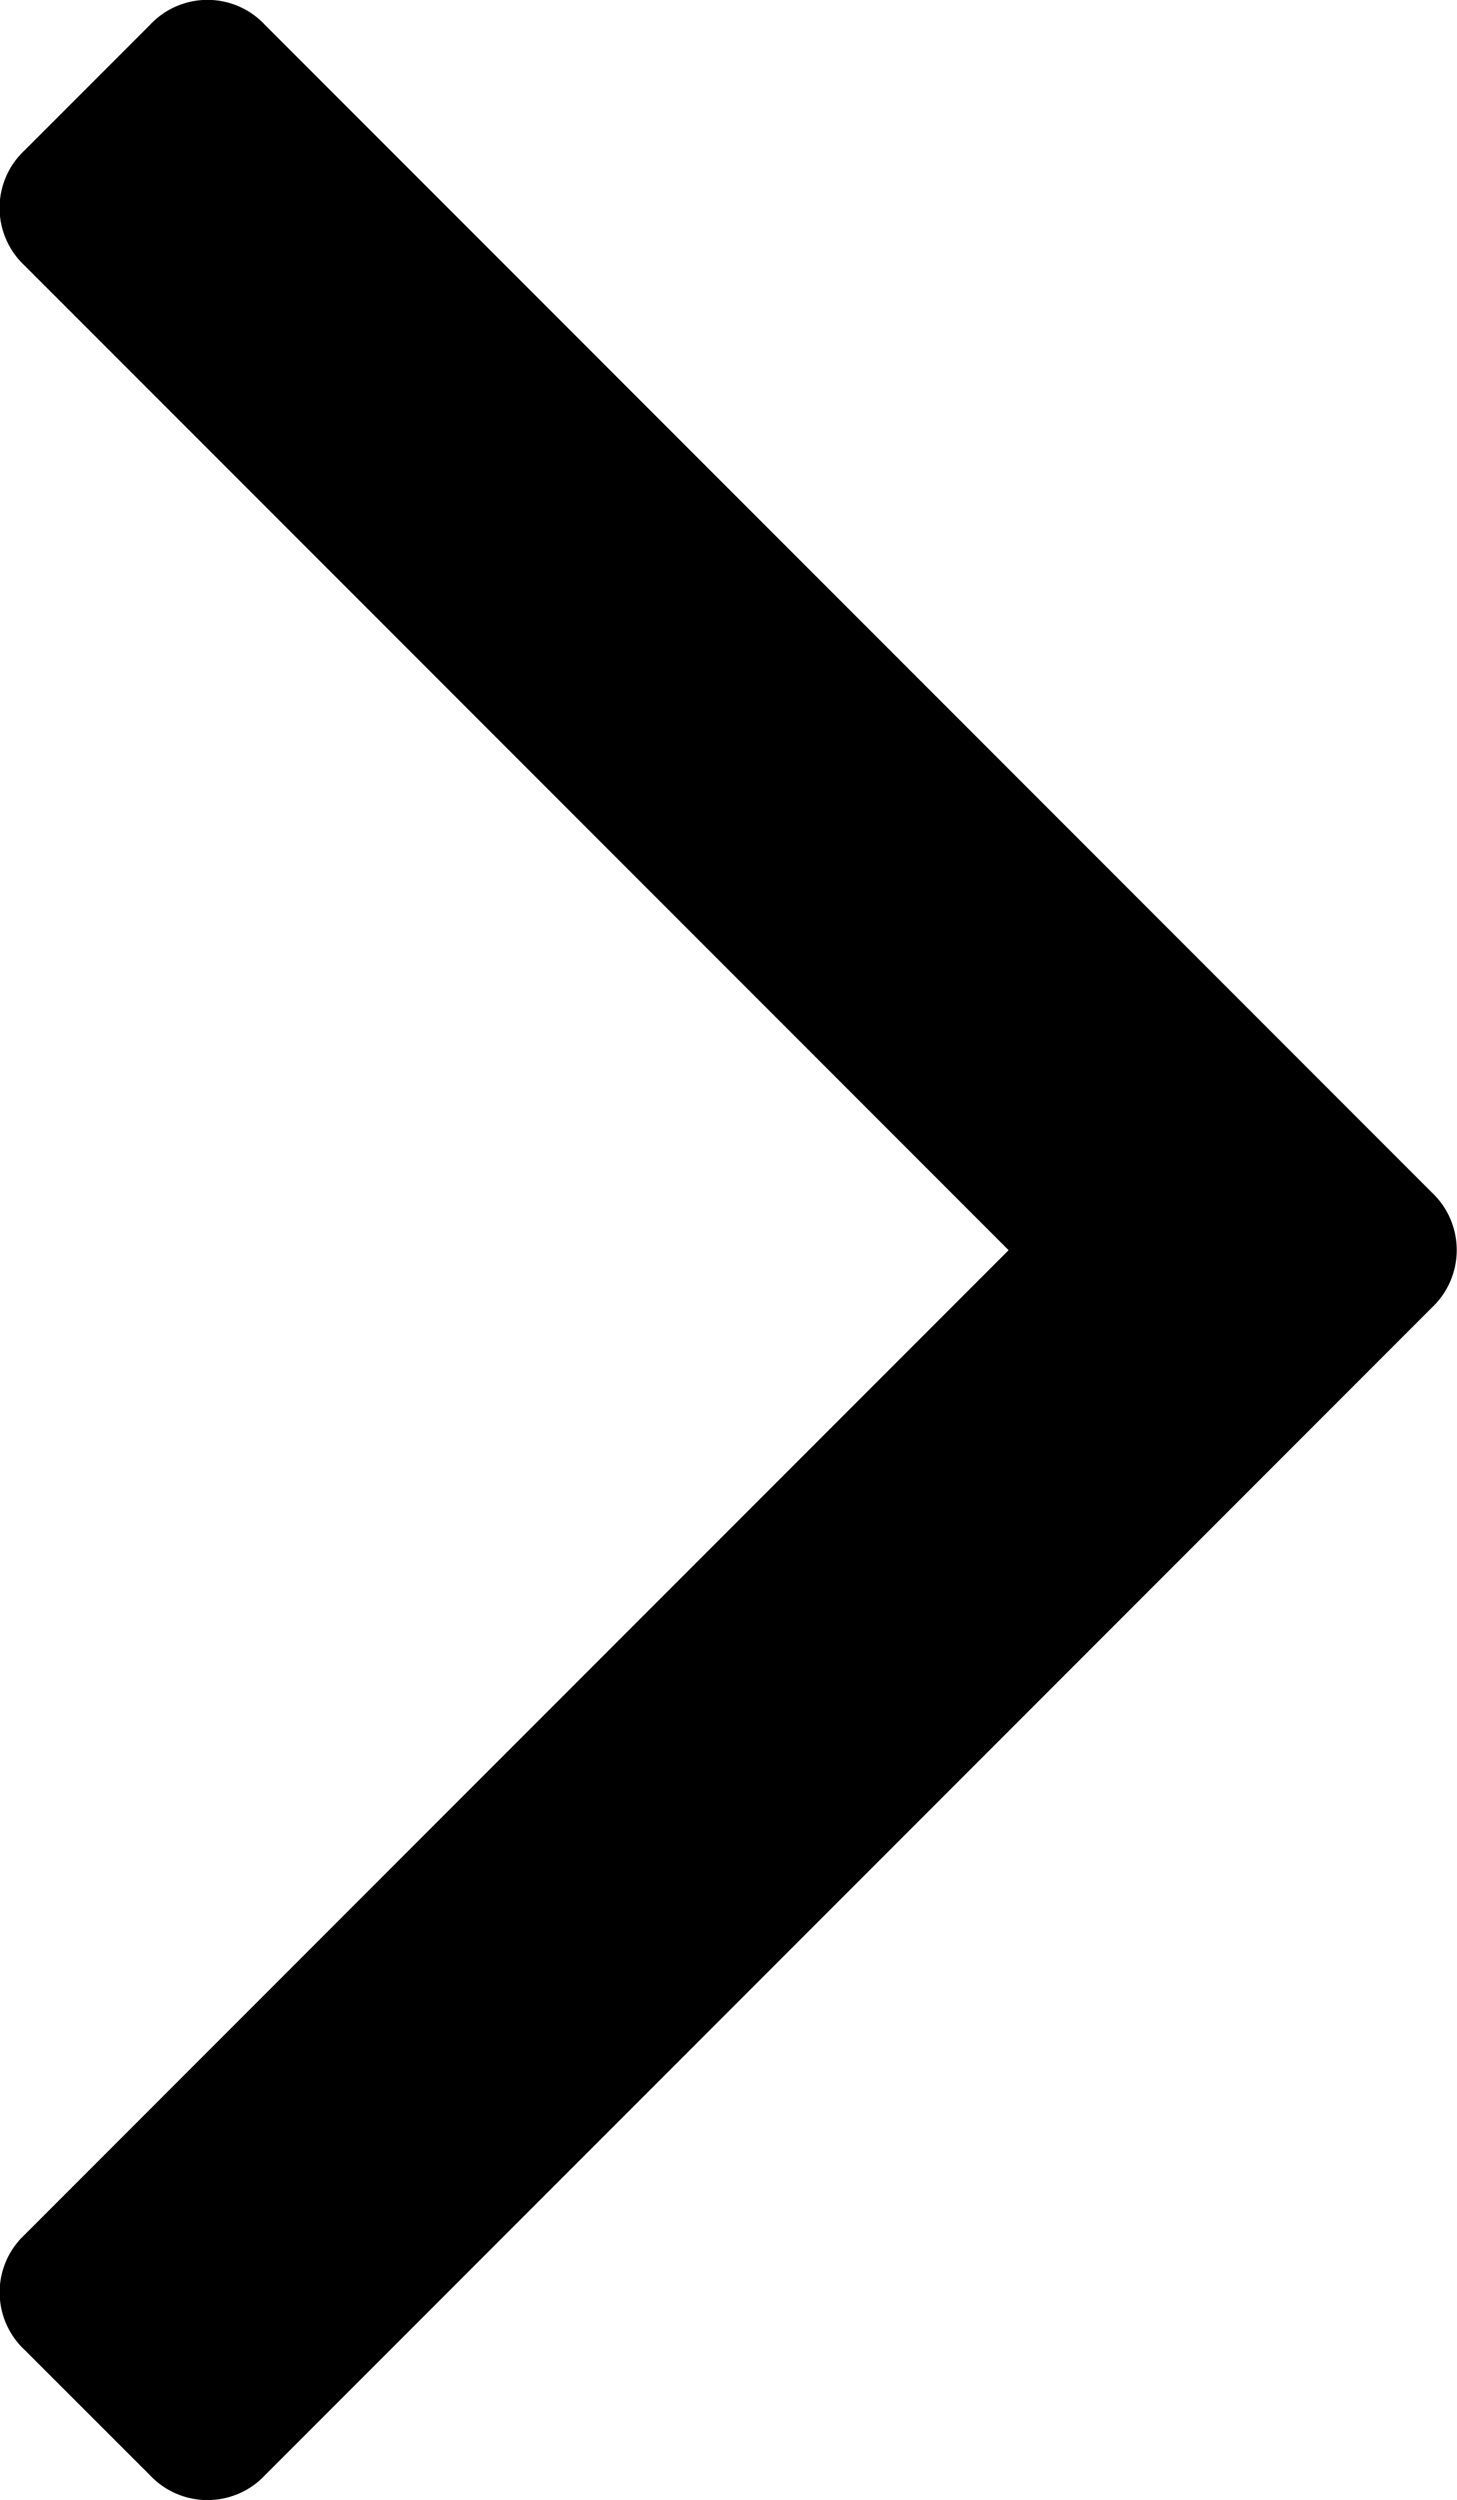 <svg xmlns="http://www.w3.org/2000/svg" width="12.416" height="21.292" viewBox="0 0 12.416 21.292"><path d="M932.1,620.048l-9.942-9.942a.67.67,0,0,0-.982,0l-1.067,1.067a.671.671,0,0,0,0,.982l8.385,8.385-8.385,8.385a.671.671,0,0,0,0,.981l1.067,1.066a.673.673,0,0,0,.982,0l9.942-9.942a.673.673,0,0,0,0-.982Z" transform="translate(-919.899 -609.893)"/></svg>